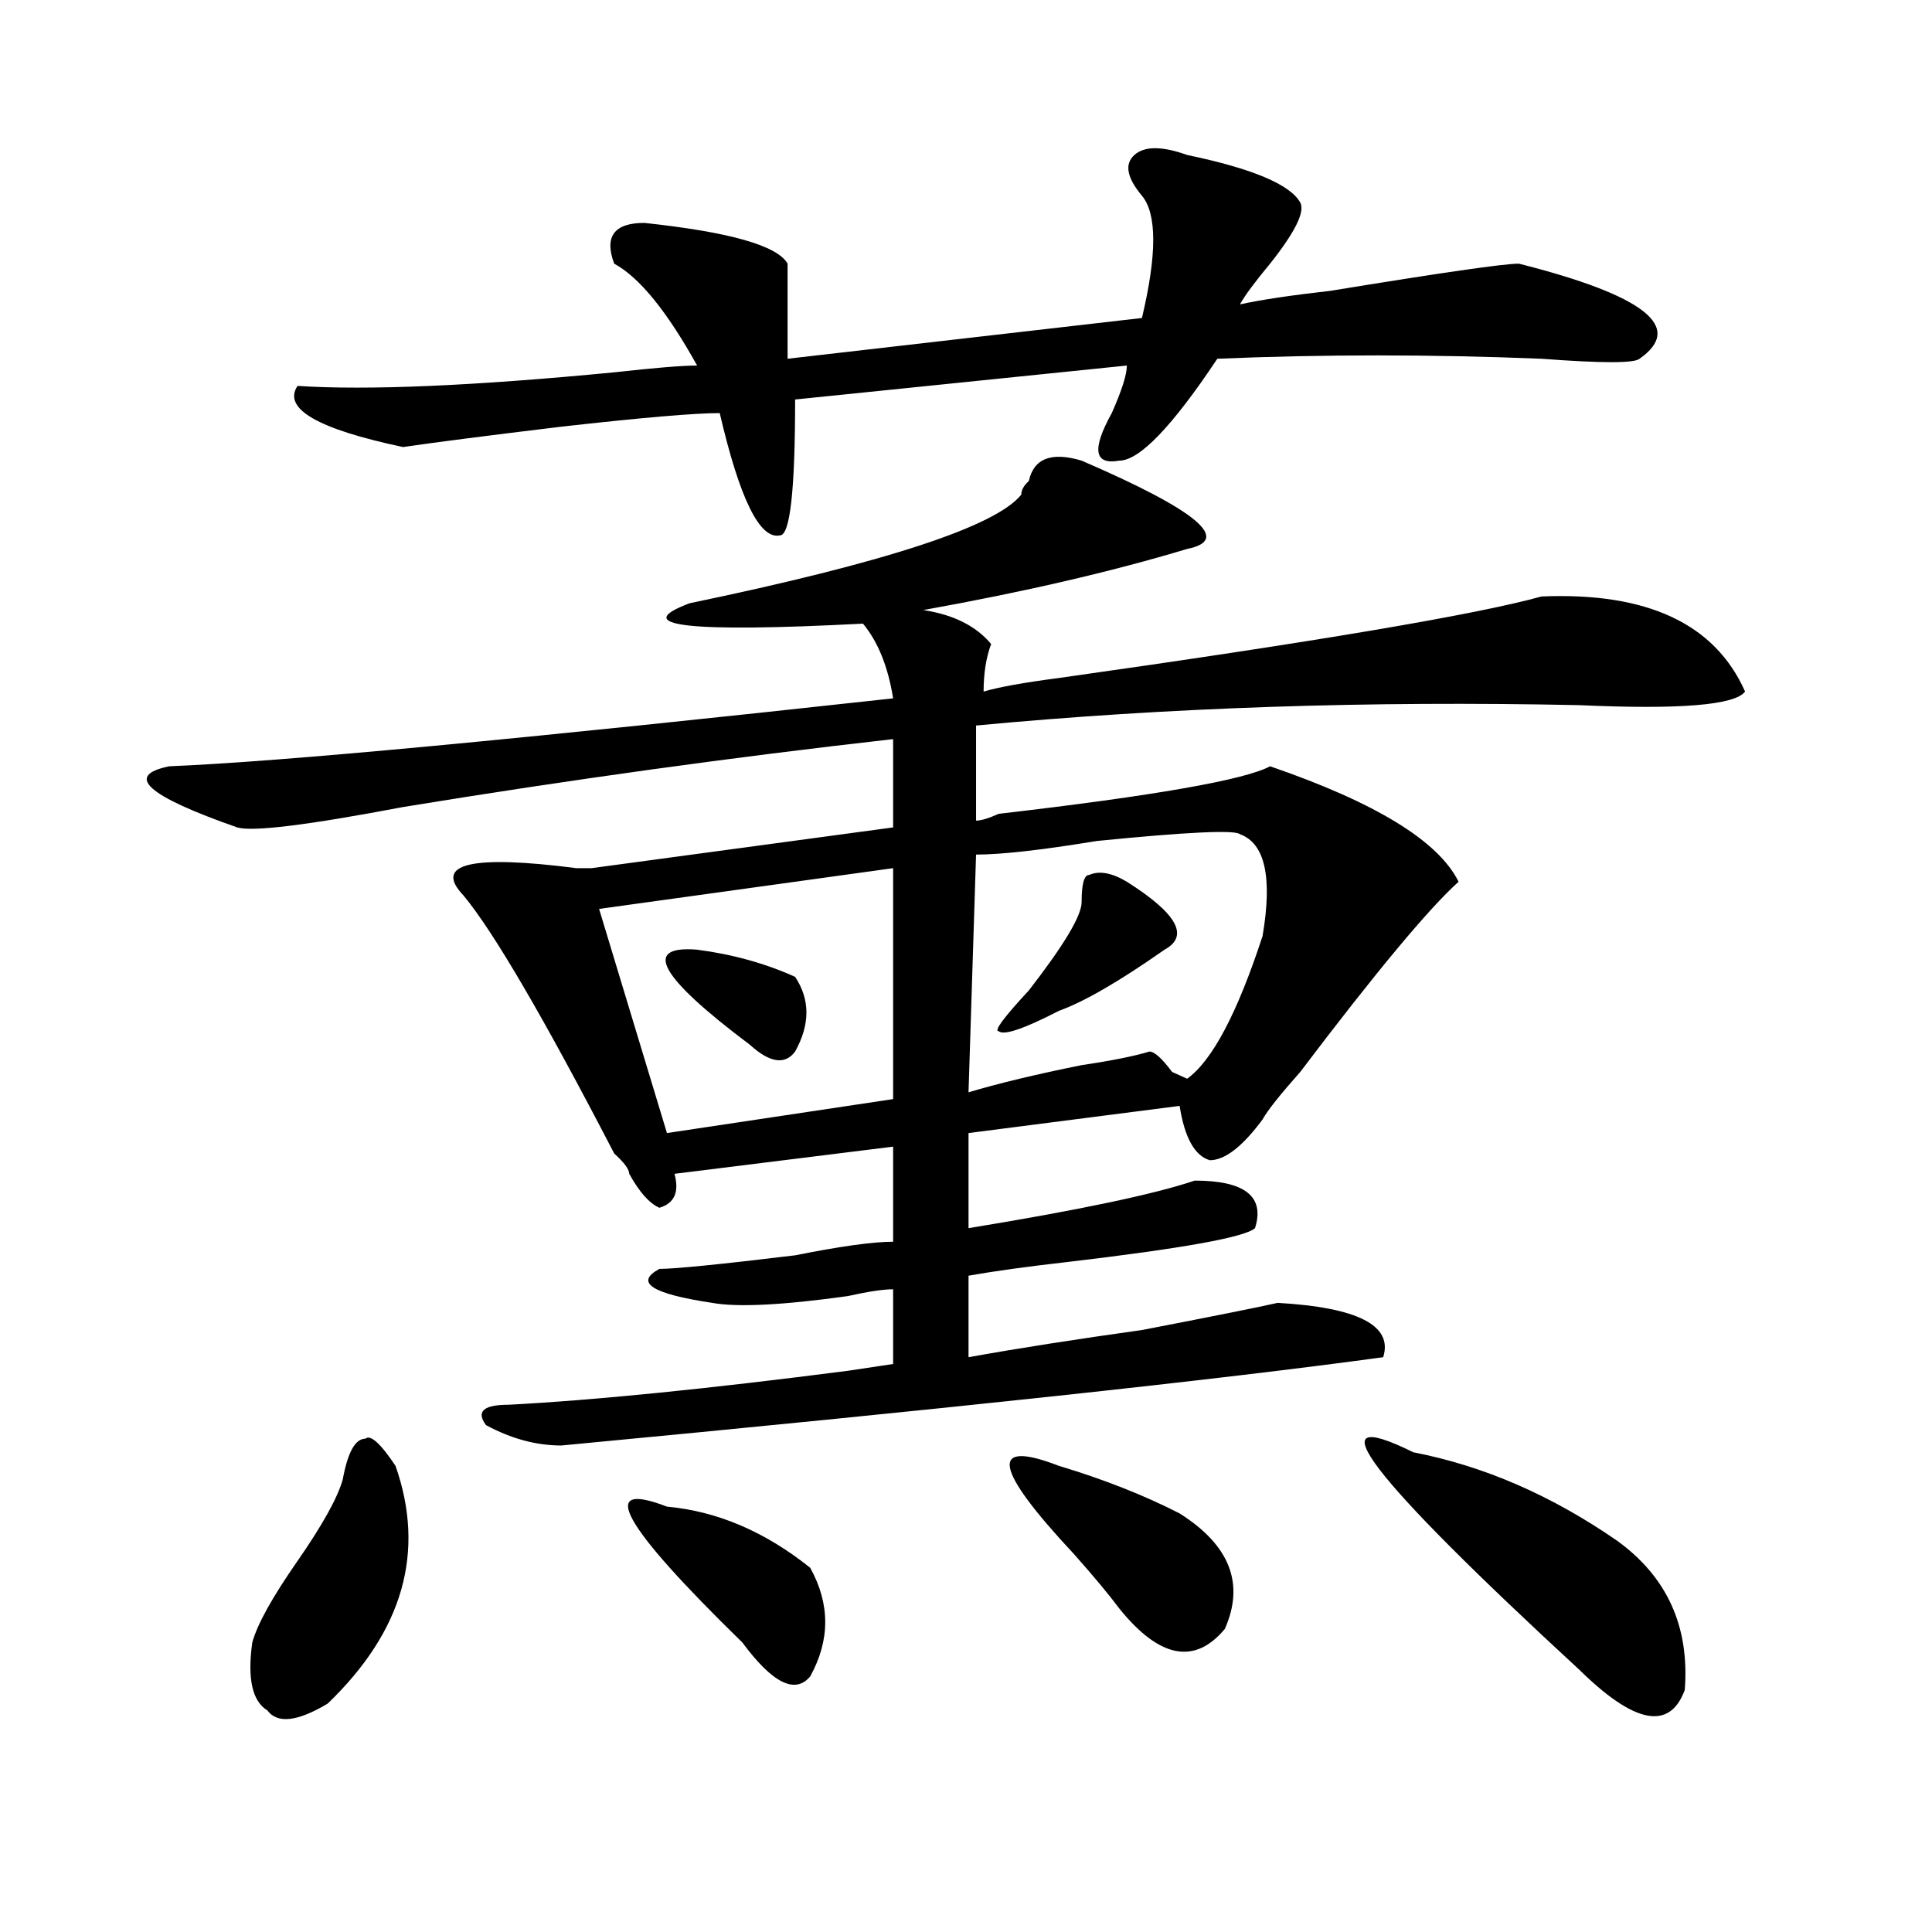 <?xml version="1.0" encoding="utf-8"?>
<!-- Generator: Adobe Illustrator 16.0.0, SVG Export Plug-In . SVG Version: 6.00 Build 0)  -->
<!DOCTYPE svg PUBLIC "-//W3C//DTD SVG 1.1//EN" "http://www.w3.org/Graphics/SVG/1.1/DTD/svg11.dtd">
<svg version="1.1" id="图层_1" xmlns="http://www.w3.org/2000/svg" xmlns:xlink="http://www.w3.org/1999/xlink" x="0px" y="0px"
	 width="1000px" height="1000px" viewBox="0 0 1000 1000" enable-background="new 0 0 1000 1000" xml:space="preserve">
<path d="M559.84,238.422c59.815,25.817,78.047,41.034,54.633,45.703c-39.023,11.756-84.571,22.303-136.582,31.641
	c15.609,2.362,27.316,8.24,35.121,17.578c-2.622,7.031-3.902,15.271-3.902,24.609c7.805-2.307,20.792-4.669,39.023-7.031
	c132.68-18.731,215.909-32.794,249.75-42.188c54.633-2.307,89.754,14.063,105.363,49.219c-5.244,7.031-33.841,9.394-85.852,7.031
	c-109.266-2.307-213.349,1.209-312.188,10.547v49.219c2.561,0,6.463-1.153,11.707-3.516c80.607-9.338,127.436-17.578,140.484-24.609
	c54.633,18.787,87.132,38.672,97.559,59.766c-15.609,14.063-42.926,46.912-81.949,98.438c-10.427,11.756-16.951,19.94-19.512,24.609
	c-10.427,14.063-19.512,21.094-27.316,21.094c-7.805-2.307-13.049-11.7-15.609-28.125l-109.266,14.063v49.219
	c57.193-9.338,96.217-17.578,117.07-24.609c25.975,0,36.401,8.24,31.219,24.609c-5.244,4.725-37.743,10.547-97.559,17.578
	c-20.854,2.362-37.743,4.725-50.73,7.031v42.188c25.975-4.669,55.913-9.338,89.754-14.063c36.401-7.031,59.815-11.7,70.242-14.063
	c41.584,2.362,59.815,11.756,54.633,28.125c-85.852,11.756-227.678,26.972-425.355,45.703c-13.049,0-26.036-3.516-39.023-10.547
	c-5.244-7.031-1.342-10.547,11.707-10.547c44.206-2.307,102.741-8.185,175.605-17.578L462.281,706v-38.672
	c-5.244,0-13.049,1.209-23.414,3.516c-33.841,4.725-57.255,5.878-70.242,3.516c-31.219-4.669-40.365-10.547-27.316-17.578
	c7.805,0,31.219-2.307,70.242-7.031c23.414-4.669,40.304-7.031,50.73-7.031V593.5l-113.168,14.063
	c2.561,9.394,0,15.271-7.805,17.578c-5.244-2.307-10.427-8.185-15.609-17.578c0-2.307-2.622-5.822-7.805-10.547
	c-36.463-70.313-62.438-114.807-78.047-133.594c-15.609-16.369,3.902-21.094,58.535-14.063c2.561,0,5.183,0,7.805,0l156.094-21.094
	v-45.703c-83.291,9.394-167.801,21.094-253.652,35.156c-49.45,9.394-78.047,12.909-85.852,10.547
	c-46.828-16.369-58.535-26.916-35.121-31.641c57.193-2.307,182.068-14.063,374.625-35.156c-2.622-16.369-7.805-29.278-15.609-38.672
	c-91.096,4.725-120.973,1.209-89.754-10.547c101.461-21.094,158.654-39.825,171.703-56.25c0-2.308,1.28-4.669,3.902-7.031
	C535.084,237.269,544.23,233.753,559.84,238.422z M204.727,758.734c15.609,44.55,3.902,85.528-35.121,123.047
	c-15.609,9.338-26.036,10.547-31.219,3.516c-7.805-4.725-10.427-16.425-7.805-35.156c2.561-9.394,10.365-23.456,23.414-42.188
	c12.987-18.731,20.792-32.794,23.414-42.188c2.561-14.063,6.463-21.094,11.707-21.094
	C191.678,742.365,196.922,747.034,204.727,758.734z M614.473,80.219c33.779,7.031,53.291,15.271,58.535,24.609
	c2.561,4.724-2.622,15.271-15.609,31.641c-7.805,9.394-13.049,16.425-15.609,21.094c10.365-2.308,25.975-4.669,46.828-7.031
	c57.193-9.339,89.754-14.063,97.559-14.063c64.998,16.425,85.852,32.849,62.438,49.219c-2.622,2.362-19.512,2.362-50.73,0
	c-57.255-2.308-113.168-2.308-167.801,0c-23.414,35.156-40.365,52.734-50.73,52.734c-13.049,2.362-14.329-5.823-3.902-24.609
	c5.183-11.7,7.805-19.886,7.805-24.609l-171.703,17.578c0,46.911-2.622,70.313-7.805,70.313
	c-10.427,2.362-20.854-18.731-31.219-63.281c-13.049,0-40.365,2.362-81.949,7.031c-39.023,4.724-66.34,8.239-81.949,10.547
	c-44.268-9.339-62.438-19.886-54.633-31.641c36.401,2.362,91.034,0,163.898-7.031c20.792-2.308,35.121-3.516,42.926-3.516
	c-15.609-28.125-29.938-45.703-42.926-52.734c-5.244-14.063,0-21.094,15.609-21.094c44.206,4.724,68.9,11.755,74.145,21.094
	c0,25.817,0,42.188,0,49.219l183.41-21.094c7.805-32.794,7.805-53.888,0-63.281c-7.805-9.339-9.146-16.37-3.902-21.094
	C592.339,75.55,601.424,75.55,614.473,80.219z M462.281,449.359L310.09,470.453l35.121,116.016l117.07-17.578V449.359z
	 M345.211,779.828c25.975,2.362,50.73,12.909,74.145,31.641c10.365,18.731,10.365,37.463,0,56.25
	c-7.805,9.338-19.512,3.516-35.121-17.578C321.797,789.222,308.748,765.766,345.211,779.828z M360.82,491.547
	c18.17,2.362,35.121,7.031,50.73,14.063c7.805,11.756,7.805,24.609,0,38.672c-5.244,7.031-13.049,5.878-23.414-3.516
	C341.309,505.609,332.162,489.24,360.82,491.547z M641.789,431.781c-2.622-2.307-27.316-1.153-74.145,3.516
	c-28.658,4.725-49.45,7.031-62.438,7.031l-3.902,123.047c15.609-4.669,35.121-9.338,58.535-14.063
	c15.609-2.307,27.316-4.669,35.121-7.031c2.561,0,6.463,3.516,11.707,10.547l7.805,3.516c12.987-9.338,25.975-33.947,39.023-73.828
	C658.679,454.084,654.776,436.506,641.789,431.781z M583.254,456.391c25.975,16.425,32.499,28.125,19.512,35.156
	c-23.414,16.425-41.646,26.972-54.633,31.641c-18.231,9.394-28.658,12.909-31.219,10.547c-2.622,0,2.561-7.031,15.609-21.094
	c18.17-23.4,27.316-38.672,27.316-45.703c0-9.338,1.28-14.063,3.902-14.063C568.925,450.568,575.449,451.722,583.254,456.391z
	 M548.133,758.734c23.414,7.031,44.206,15.271,62.438,24.609c25.975,16.425,33.779,36.31,23.414,59.766
	c-15.609,18.731-33.841,15.216-54.633-10.547c-5.244-7.031-13.049-16.425-23.414-28.125
	C514.292,759.943,511.67,744.672,548.133,758.734z M731.543,751.703c36.401,7.031,71.522,22.303,105.363,45.703
	c25.975,18.731,37.682,44.494,35.121,77.344c-7.805,21.094-26.036,17.578-54.633-10.547
	C708.129,763.459,679.471,725.94,731.543,751.703z"/>
</svg>
